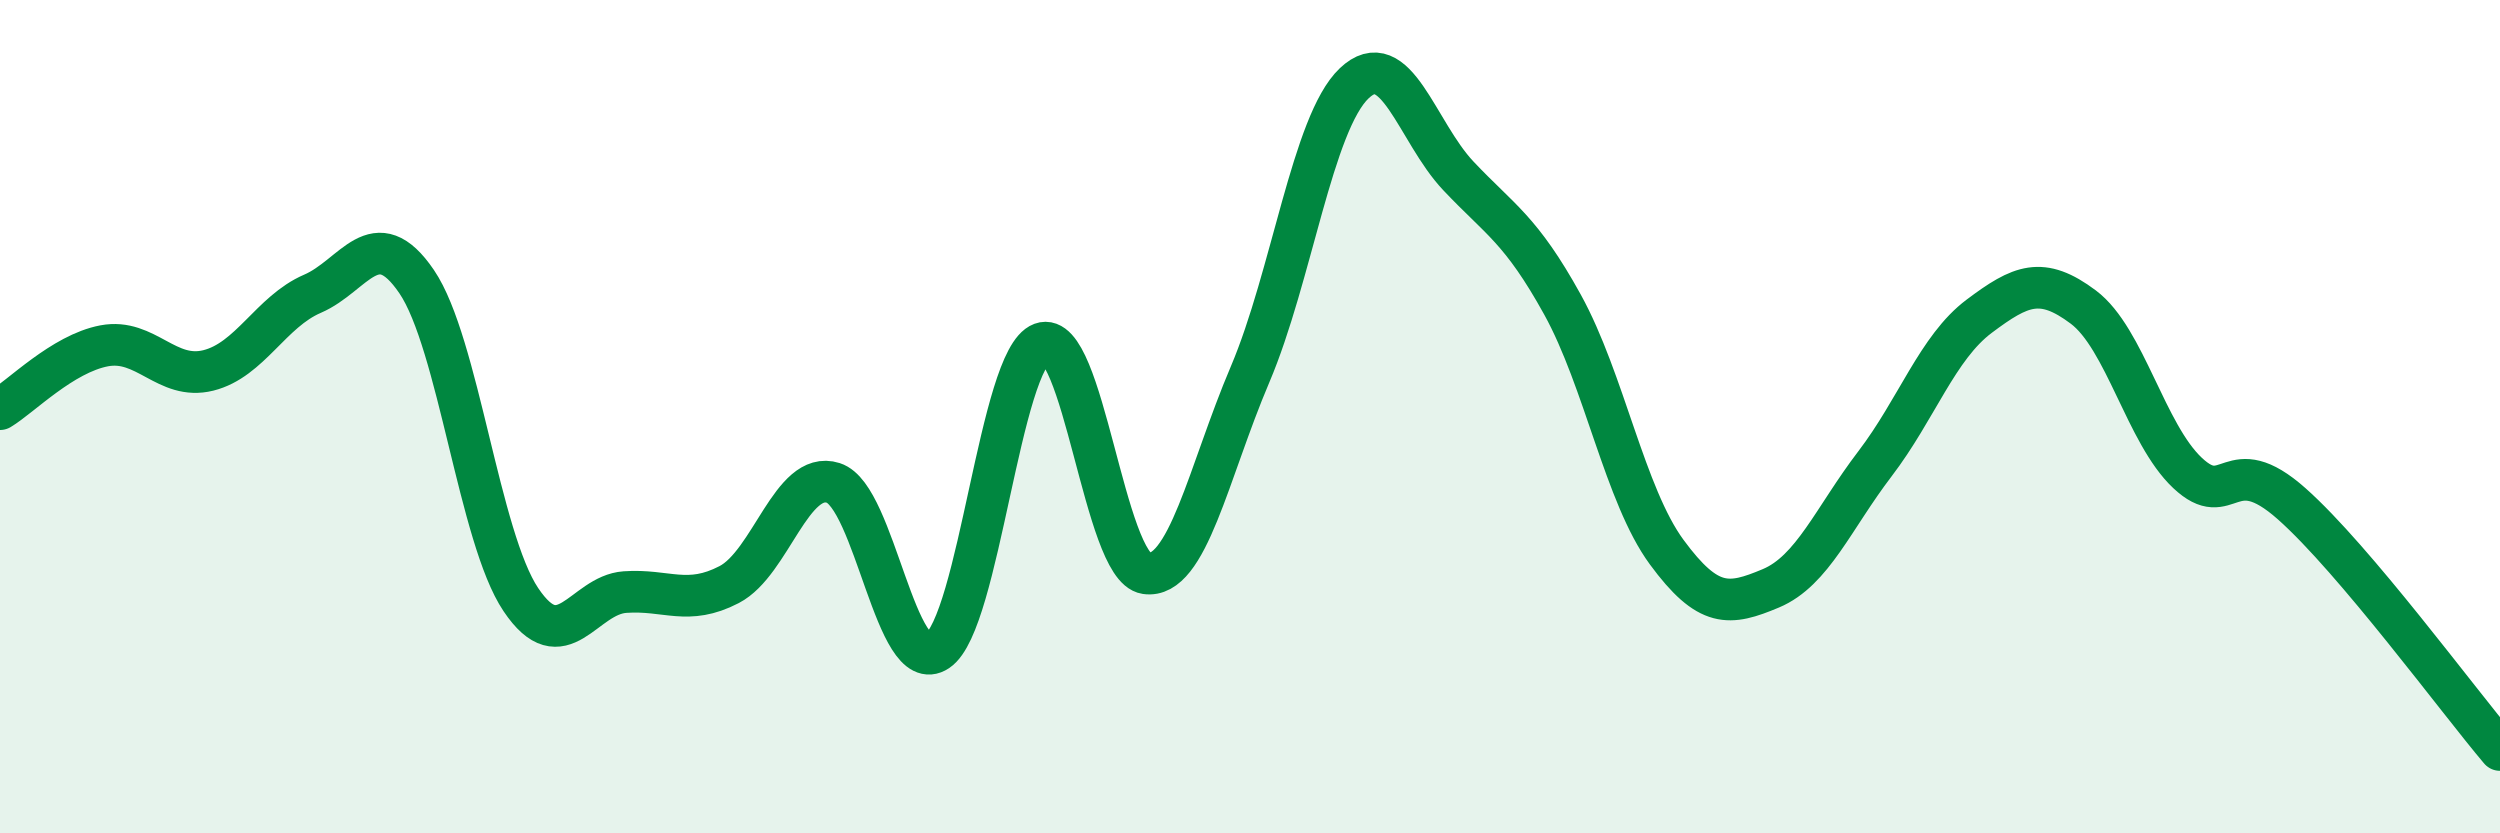 
    <svg width="60" height="20" viewBox="0 0 60 20" xmlns="http://www.w3.org/2000/svg">
      <path
        d="M 0,9.82 C 0.5,9.52 1.5,8.49 2.5,8.3 C 3.5,8.11 4,9.14 5,8.89 C 6,8.64 6.5,7.48 7.5,7.05 C 8.5,6.62 9,5.29 10,6.76 C 11,8.23 11.5,12.9 12.5,14.39 C 13.5,15.88 14,14.28 15,14.21 C 16,14.14 16.5,14.55 17.5,14.03 C 18.5,13.51 19,11.27 20,11.59 C 21,11.91 21.5,16.29 22.5,15.62 C 23.5,14.95 24,8.61 25,8.24 C 26,7.87 26.5,13.61 27.5,13.76 C 28.5,13.91 29,11.34 30,8.99 C 31,6.64 31.5,2.95 32.5,2 C 33.5,1.05 34,3.16 35,4.22 C 36,5.28 36.5,5.5 37.5,7.31 C 38.5,9.12 39,11.89 40,13.25 C 41,14.61 41.5,14.54 42.5,14.12 C 43.5,13.7 44,12.44 45,11.13 C 46,9.82 46.5,8.34 47.5,7.59 C 48.5,6.84 49,6.62 50,7.37 C 51,8.12 51.5,10.41 52.5,11.35 C 53.5,12.29 53.5,10.76 55,12.09 C 56.5,13.42 59,16.82 60,18L60 20L0 20Z"
        fill="#008740"
        opacity="0.1"
        stroke-linecap="round"
        stroke-linejoin="round"
      />
      <path
        d="M 0,9.82 C 0.5,9.52 1.5,8.49 2.5,8.3 C 3.5,8.11 4,9.14 5,8.89 C 6,8.64 6.5,7.48 7.5,7.05 C 8.5,6.62 9,5.29 10,6.76 C 11,8.23 11.5,12.9 12.5,14.39 C 13.5,15.88 14,14.28 15,14.21 C 16,14.14 16.5,14.55 17.5,14.03 C 18.5,13.51 19,11.27 20,11.59 C 21,11.91 21.5,16.29 22.5,15.62 C 23.5,14.95 24,8.61 25,8.24 C 26,7.87 26.5,13.61 27.5,13.76 C 28.5,13.91 29,11.34 30,8.99 C 31,6.64 31.5,2.95 32.5,2 C 33.5,1.05 34,3.16 35,4.22 C 36,5.28 36.5,5.5 37.5,7.31 C 38.5,9.12 39,11.89 40,13.25 C 41,14.61 41.5,14.54 42.5,14.12 C 43.5,13.7 44,12.44 45,11.13 C 46,9.82 46.5,8.34 47.5,7.59 C 48.5,6.84 49,6.62 50,7.37 C 51,8.12 51.5,10.41 52.5,11.35 C 53.5,12.29 53.5,10.76 55,12.09 C 56.5,13.42 59,16.82 60,18"
        stroke="#008740"
        stroke-width="1"
        fill="none"
        stroke-linecap="round"
        stroke-linejoin="round"
      />
    </svg>
  